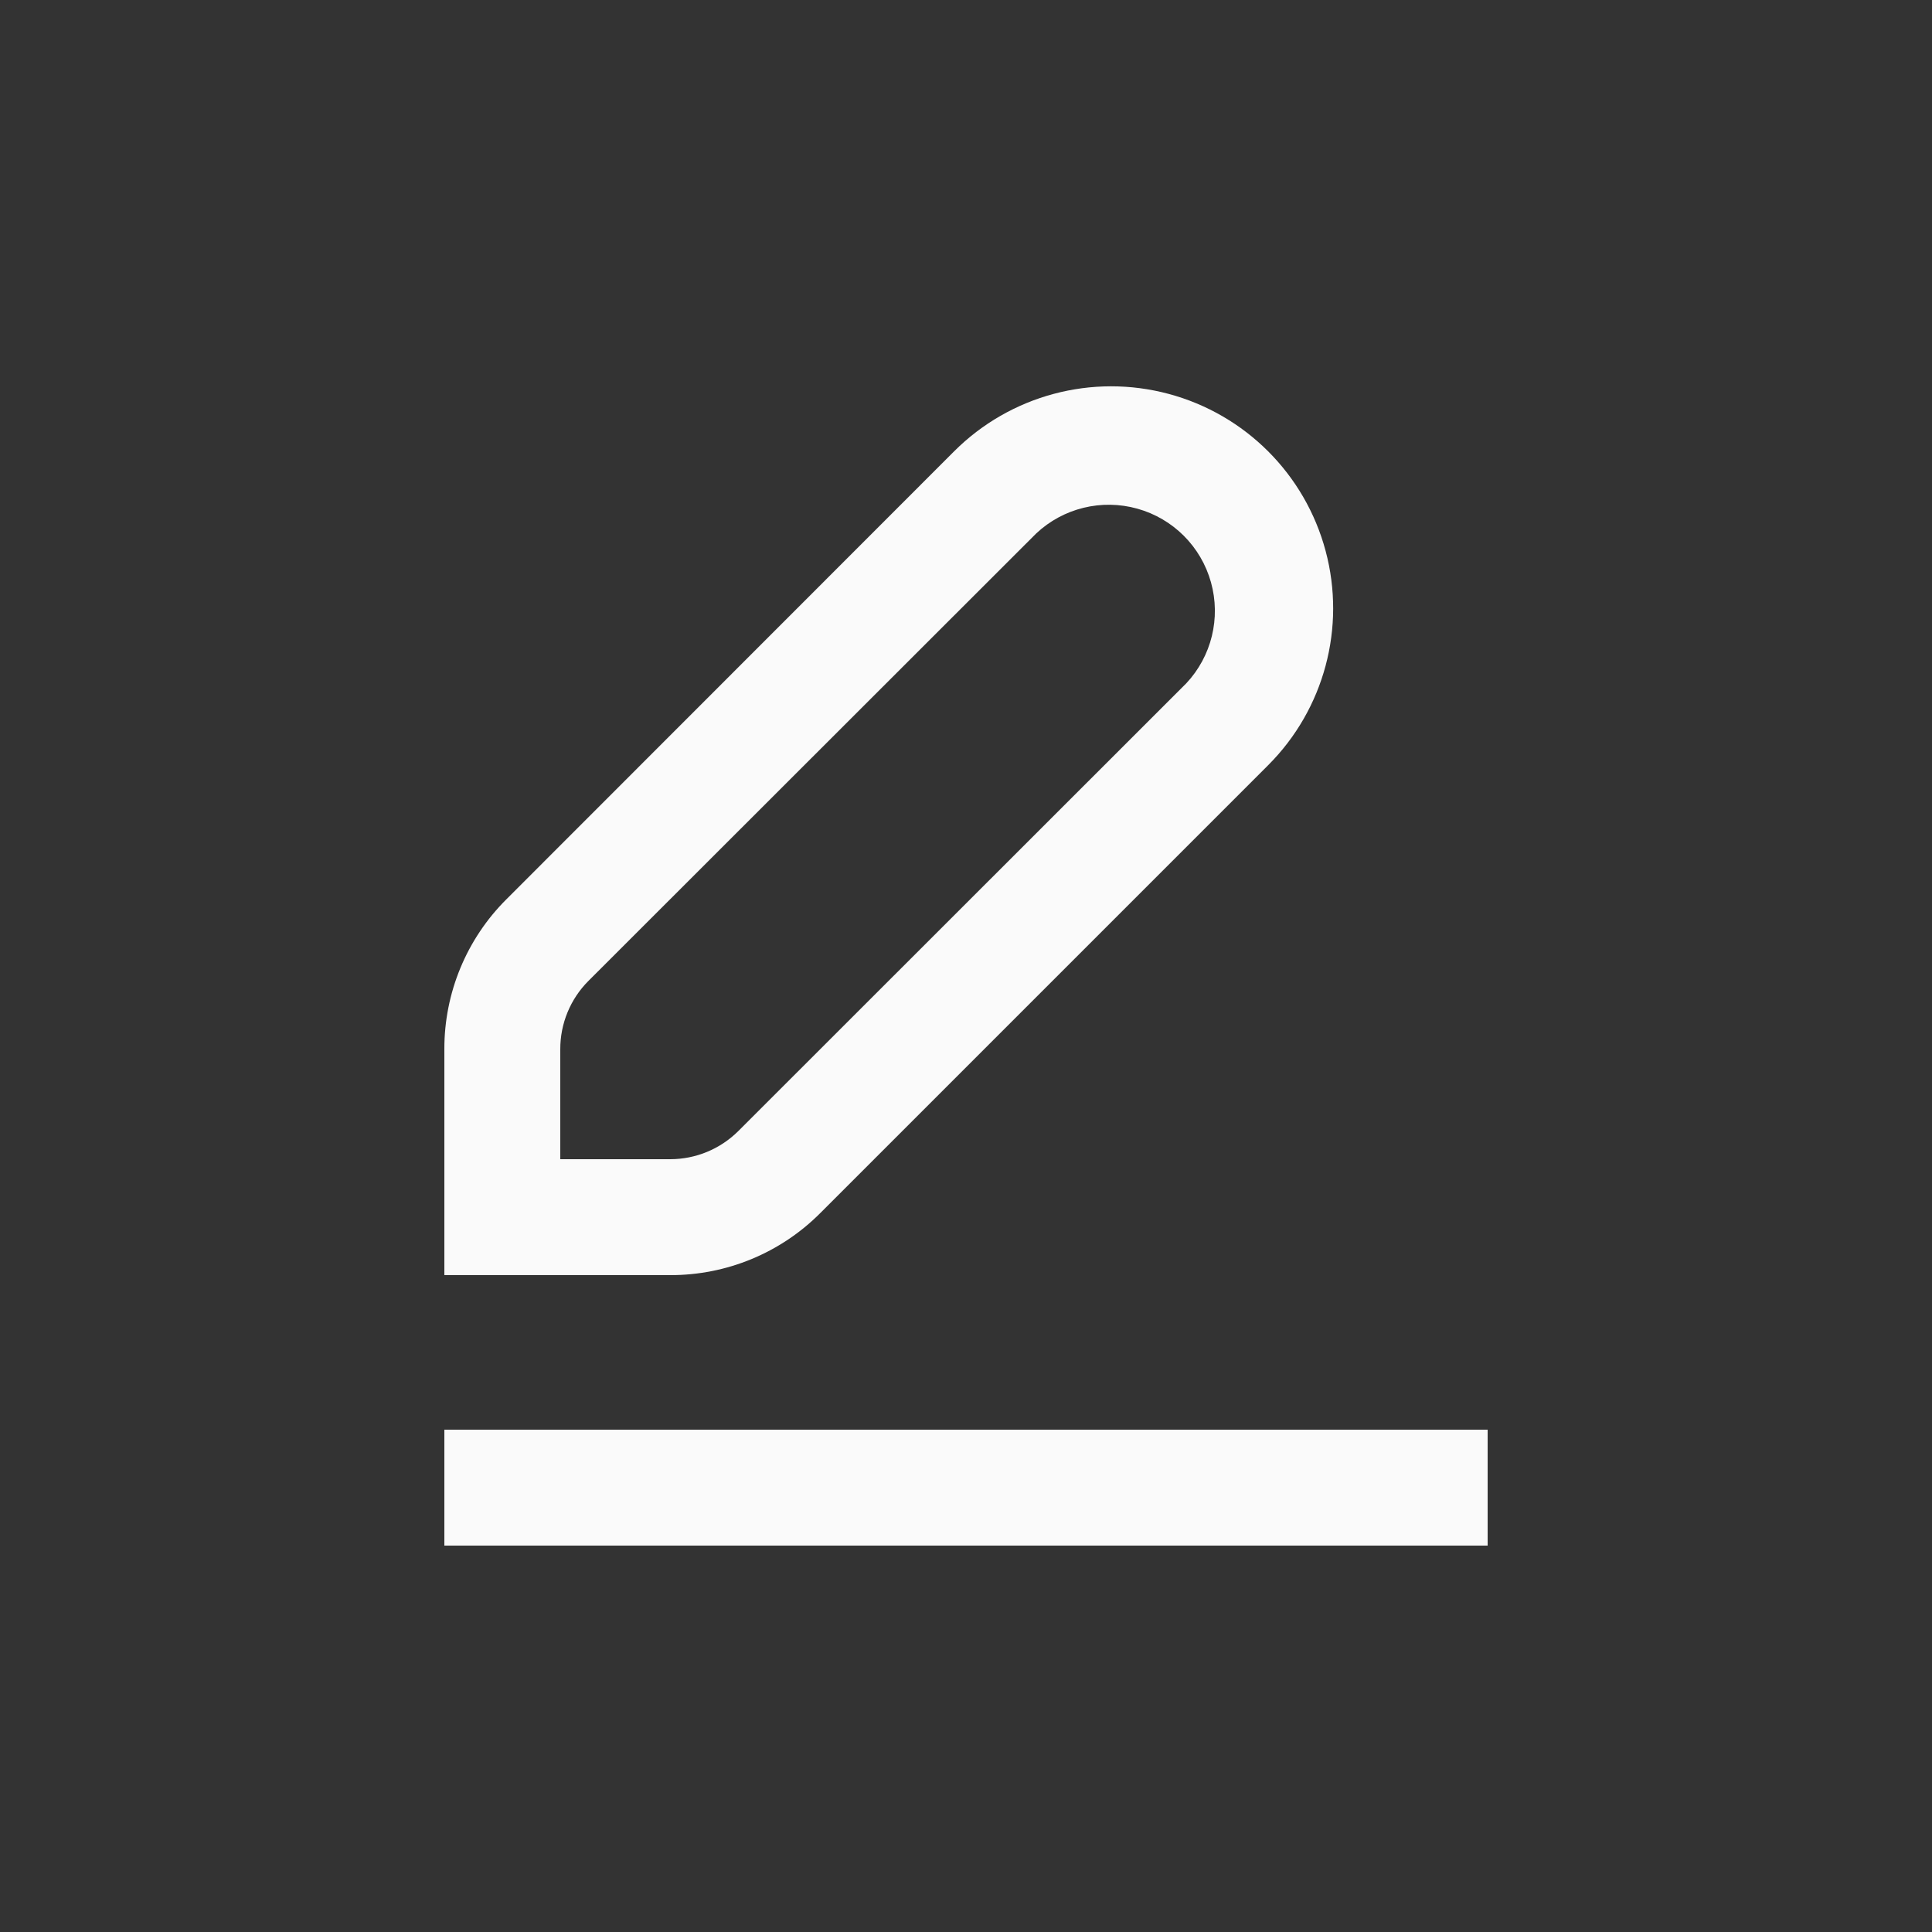 <svg width="24" height="24" viewBox="0 0 24 24" fill="none" xmlns="http://www.w3.org/2000/svg">
<rect x="0" y="0" width="24" height="24" fill="#333333" stroke="none"/>
<path d="M15.753 9.506C16.45 8.81 16.722 7.794 16.467 6.843C16.212 5.891 15.469 5.148 14.517 4.893C13.565 4.638 12.55 4.91 11.853 5.606L6.292 11.17C5.796 11.663 5.518 12.335 5.52 13.034V15.84H8.325C9.026 15.842 9.698 15.564 10.192 15.067L15.753 9.506ZM8.325 14.4H6.96V13.034C6.959 12.716 7.085 12.41 7.31 12.185L12.873 6.626C13.209 6.311 13.685 6.195 14.129 6.319C14.573 6.443 14.919 6.789 15.043 7.233C15.167 7.677 15.051 8.153 14.736 8.489L9.172 14.05C8.947 14.274 8.643 14.4 8.325 14.4H8.325Z" fill="#fafafa"/>
<path d="M5.52 17.76H18.48V19.2H5.52V17.76Z" fill="#fafafa"/>
</svg>
